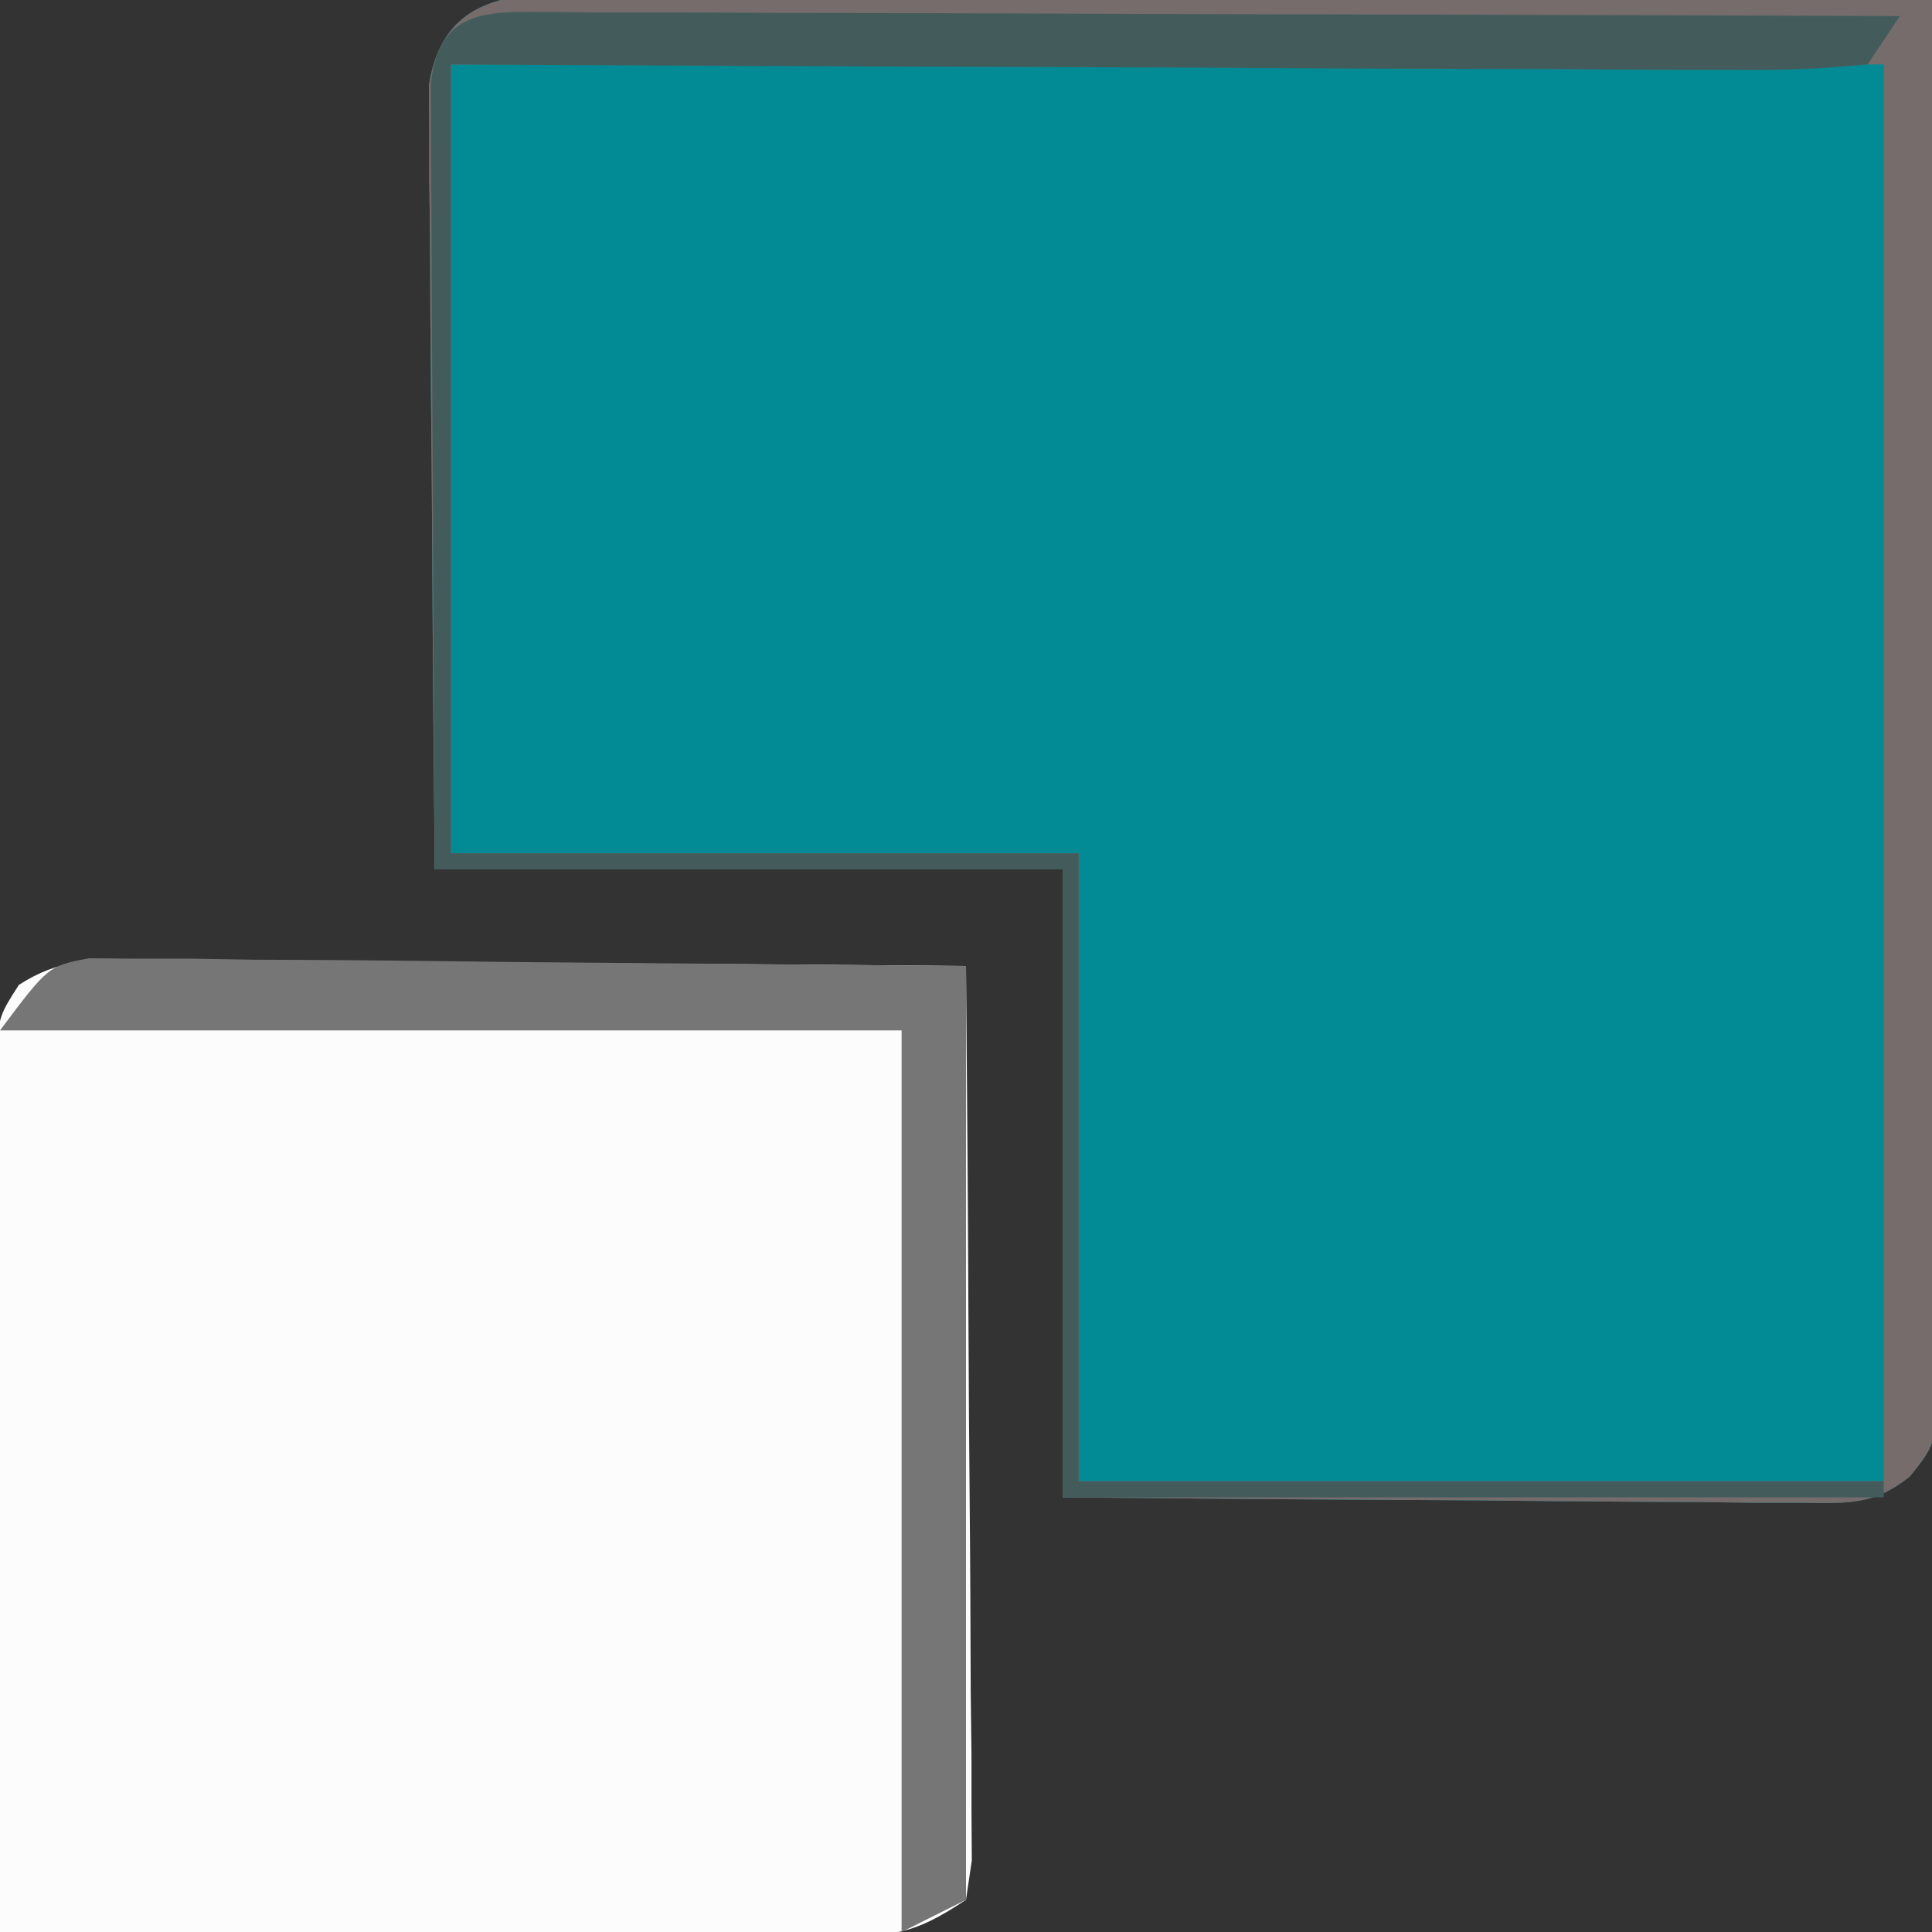 <?xml version="1.0" encoding="UTF-8"?>
<svg version="1.1" xmlns="http://www.w3.org/2000/svg" width="120" height="120">
<rect width="100%" height="100%" fill="#333333" stroke="none"/>
<path d="M0 0 C0.878 -0 1.757 -0.001 2.661 -0.001 C5.567 0.001 8.472 0.024 11.378 0.048 C13.392 0.053 15.405 0.057 17.419 0.06 C22.721 0.072 28.022 0.101 33.324 0.135 C38.733 0.165 44.143 0.179 49.552 0.194 C60.167 0.226 70.783 0.277 81.398 0.341 C81.467 12.023 81.52 23.706 81.553 35.389 C81.569 40.813 81.59 46.238 81.624 51.662 C81.657 56.895 81.675 62.127 81.682 67.36 C81.688 69.358 81.699 71.357 81.715 73.356 C81.737 76.15 81.74 78.944 81.738 81.738 C81.749 82.569 81.76 83.4 81.771 84.256 C81.74 89.915 81.74 89.915 80.019 92.054 C77.761 93.846 76.236 93.702 73.375 93.681 C72.355 93.681 71.334 93.681 70.282 93.68 C69.182 93.665 68.082 93.649 66.948 93.634 C65.257 93.627 65.257 93.627 63.531 93.621 C59.924 93.604 56.317 93.566 52.71 93.528 C50.267 93.513 47.823 93.499 45.38 93.487 C39.386 93.457 33.392 93.398 27.398 93.341 C27.398 80.471 27.398 67.601 27.398 54.341 C14.528 54.341 1.658 54.341 -11.602 54.341 C-11.671 47.132 -11.731 39.924 -11.767 32.716 C-11.782 30.263 -11.803 27.81 -11.829 25.356 C-11.865 21.834 -11.882 18.312 -11.895 14.79 C-11.911 13.69 -11.926 12.59 -11.942 11.456 C-11.942 10.435 -11.943 9.415 -11.943 8.363 C-11.95 7.463 -11.956 6.564 -11.963 5.637 C-10.949 -0.82 -5.326 -0.069 0 0 Z " fill="#038B95" transform="translate(38.602,-0.341)"/>
<path d="M0 0 C1.711 0 1.711 0 3.457 0.001 C4.689 0.016 5.92 0.032 7.189 0.048 C9.08 0.054 9.08 0.054 11.01 0.06 C14.359 0.074 17.707 0.101 21.056 0.135 C24.475 0.165 27.893 0.179 31.312 0.194 C38.017 0.227 44.722 0.277 51.427 0.341 C51.496 7.868 51.55 15.396 51.582 22.924 C51.598 26.419 51.619 29.914 51.653 33.409 C51.692 37.426 51.707 41.441 51.72 45.458 C51.735 46.716 51.751 47.974 51.767 49.271 C51.767 50.432 51.767 51.593 51.768 52.789 C51.774 53.815 51.781 54.841 51.788 55.898 C51.669 56.704 51.55 57.51 51.427 58.341 C48.02 60.612 46.849 60.585 42.854 60.568 C41.713 60.567 40.572 60.567 39.397 60.567 C38.165 60.557 36.934 60.547 35.665 60.536 C33.774 60.532 33.774 60.532 31.844 60.527 C28.495 60.518 25.147 60.5 21.798 60.478 C18.379 60.457 14.961 60.448 11.542 60.438 C4.837 60.416 -1.868 60.383 -8.573 60.341 C-8.642 52.961 -8.696 45.581 -8.728 38.2 C-8.744 34.773 -8.765 31.347 -8.799 27.92 C-8.838 23.981 -8.853 20.042 -8.866 16.102 C-8.881 14.871 -8.897 13.64 -8.913 12.371 C-8.913 11.23 -8.913 10.089 -8.914 8.914 C-8.924 7.405 -8.924 7.405 -8.934 5.865 C-8.573 3.341 -8.573 3.341 -7.4 1.514 C-4.851 -0.123 -3.019 -0.02 0 0 Z " fill="#FCFCFC" transform="translate(8.573,59.659)"/>
<path d="M0 0 C0.878 -0 1.757 -0.001 2.661 -0.001 C5.567 0.001 8.472 0.024 11.378 0.048 C13.392 0.053 15.405 0.057 17.419 0.06 C22.721 0.072 28.022 0.101 33.324 0.135 C38.733 0.165 44.143 0.179 49.552 0.194 C60.167 0.226 70.783 0.277 81.398 0.341 C81.467 12.023 81.52 23.706 81.553 35.389 C81.569 40.813 81.59 46.238 81.624 51.662 C81.657 56.895 81.675 62.127 81.682 67.36 C81.688 69.358 81.699 71.357 81.715 73.356 C81.737 76.15 81.74 78.944 81.738 81.738 C81.749 82.569 81.76 83.4 81.771 84.256 C81.74 89.915 81.74 89.915 80.019 92.054 C77.761 93.846 76.236 93.702 73.375 93.681 C72.355 93.681 71.334 93.681 70.282 93.68 C69.182 93.665 68.082 93.649 66.948 93.634 C65.257 93.627 65.257 93.627 63.531 93.621 C59.924 93.604 56.317 93.566 52.71 93.528 C50.267 93.513 47.823 93.499 45.38 93.487 C39.386 93.457 33.392 93.398 27.398 93.341 C27.398 80.471 27.398 67.601 27.398 54.341 C14.528 54.341 1.658 54.341 -11.602 54.341 C-11.671 47.132 -11.731 39.924 -11.767 32.716 C-11.782 30.263 -11.803 27.81 -11.829 25.356 C-11.865 21.834 -11.882 18.312 -11.895 14.79 C-11.911 13.69 -11.926 12.59 -11.942 11.456 C-11.942 10.435 -11.943 9.415 -11.943 8.363 C-11.95 7.463 -11.956 6.564 -11.963 5.637 C-10.949 -0.82 -5.326 -0.069 0 0 Z M-10.602 4.341 C-10.602 20.511 -10.602 36.681 -10.602 53.341 C2.268 53.341 15.138 53.341 28.398 53.341 C28.398 66.211 28.398 79.081 28.398 92.341 C44.898 92.341 61.398 92.341 78.398 92.341 C78.398 63.301 78.398 34.261 78.398 4.341 C49.028 4.341 19.658 4.341 -10.602 4.341 Z " fill="#756C6B" transform="translate(38.602,-0.341)"/>
<path d="M0 0 C1.006 0.009 2.012 0.018 3.048 0.027 C4.784 0.028 4.784 0.028 6.554 0.028 C8.377 0.059 8.377 0.059 10.237 0.09 C11.913 0.096 11.913 0.096 13.623 0.103 C17.803 0.124 21.983 0.179 26.163 0.231 C35.506 0.314 44.849 0.396 54.475 0.481 C54.475 19.621 54.475 38.761 54.475 58.481 C53.155 59.141 51.835 59.801 50.475 60.481 C50.475 42.001 50.475 23.521 50.475 4.481 C31.995 4.481 13.515 4.481 -5.525 4.481 C-2.525 0.481 -2.525 0.481 0 0 Z " fill="#767676" transform="translate(5.525,59.519)"/>
<path d="M0 0 C0.825 0.007 1.65 0.014 2.5 0.022 C3.368 0.021 4.237 0.021 5.131 0.021 C8.01 0.022 10.889 0.038 13.767 0.054 C15.76 0.057 17.752 0.06 19.745 0.062 C24.996 0.07 30.247 0.089 35.497 0.112 C40.853 0.132 46.208 0.141 51.564 0.151 C62.077 0.173 72.59 0.207 83.103 0.249 C82.443 1.239 81.783 2.229 81.103 3.249 C78.262 3.535 75.64 3.627 72.798 3.589 C71.939 3.59 71.081 3.59 70.196 3.591 C67.35 3.589 64.504 3.565 61.658 3.542 C59.688 3.536 57.718 3.532 55.747 3.529 C50.556 3.517 45.364 3.488 40.172 3.455 C33.947 3.419 27.721 3.405 21.495 3.387 C12.031 3.358 2.567 3.301 -6.897 3.249 C-6.897 19.419 -6.897 35.589 -6.897 52.249 C5.973 52.249 18.843 52.249 32.103 52.249 C32.103 65.119 32.103 77.989 32.103 91.249 C48.603 91.249 65.103 91.249 82.103 91.249 C82.103 91.579 82.103 91.909 82.103 92.249 C65.273 92.249 48.443 92.249 31.103 92.249 C31.103 79.379 31.103 66.509 31.103 53.249 C18.233 53.249 5.363 53.249 -7.897 53.249 C-7.943 46.022 -7.983 38.796 -8.007 31.569 C-8.017 29.109 -8.03 26.649 -8.048 24.189 C-8.072 20.66 -8.083 17.13 -8.092 13.6 C-8.103 12.495 -8.113 11.39 -8.123 10.251 C-8.124 9.23 -8.124 8.209 -8.124 7.158 C-8.128 6.256 -8.133 5.354 -8.137 4.426 C-7.589 -0.536 -4.17 0.015 0 0 Z " fill="#445B5C" transform="translate(34.897,0.751)"/>
</svg>
